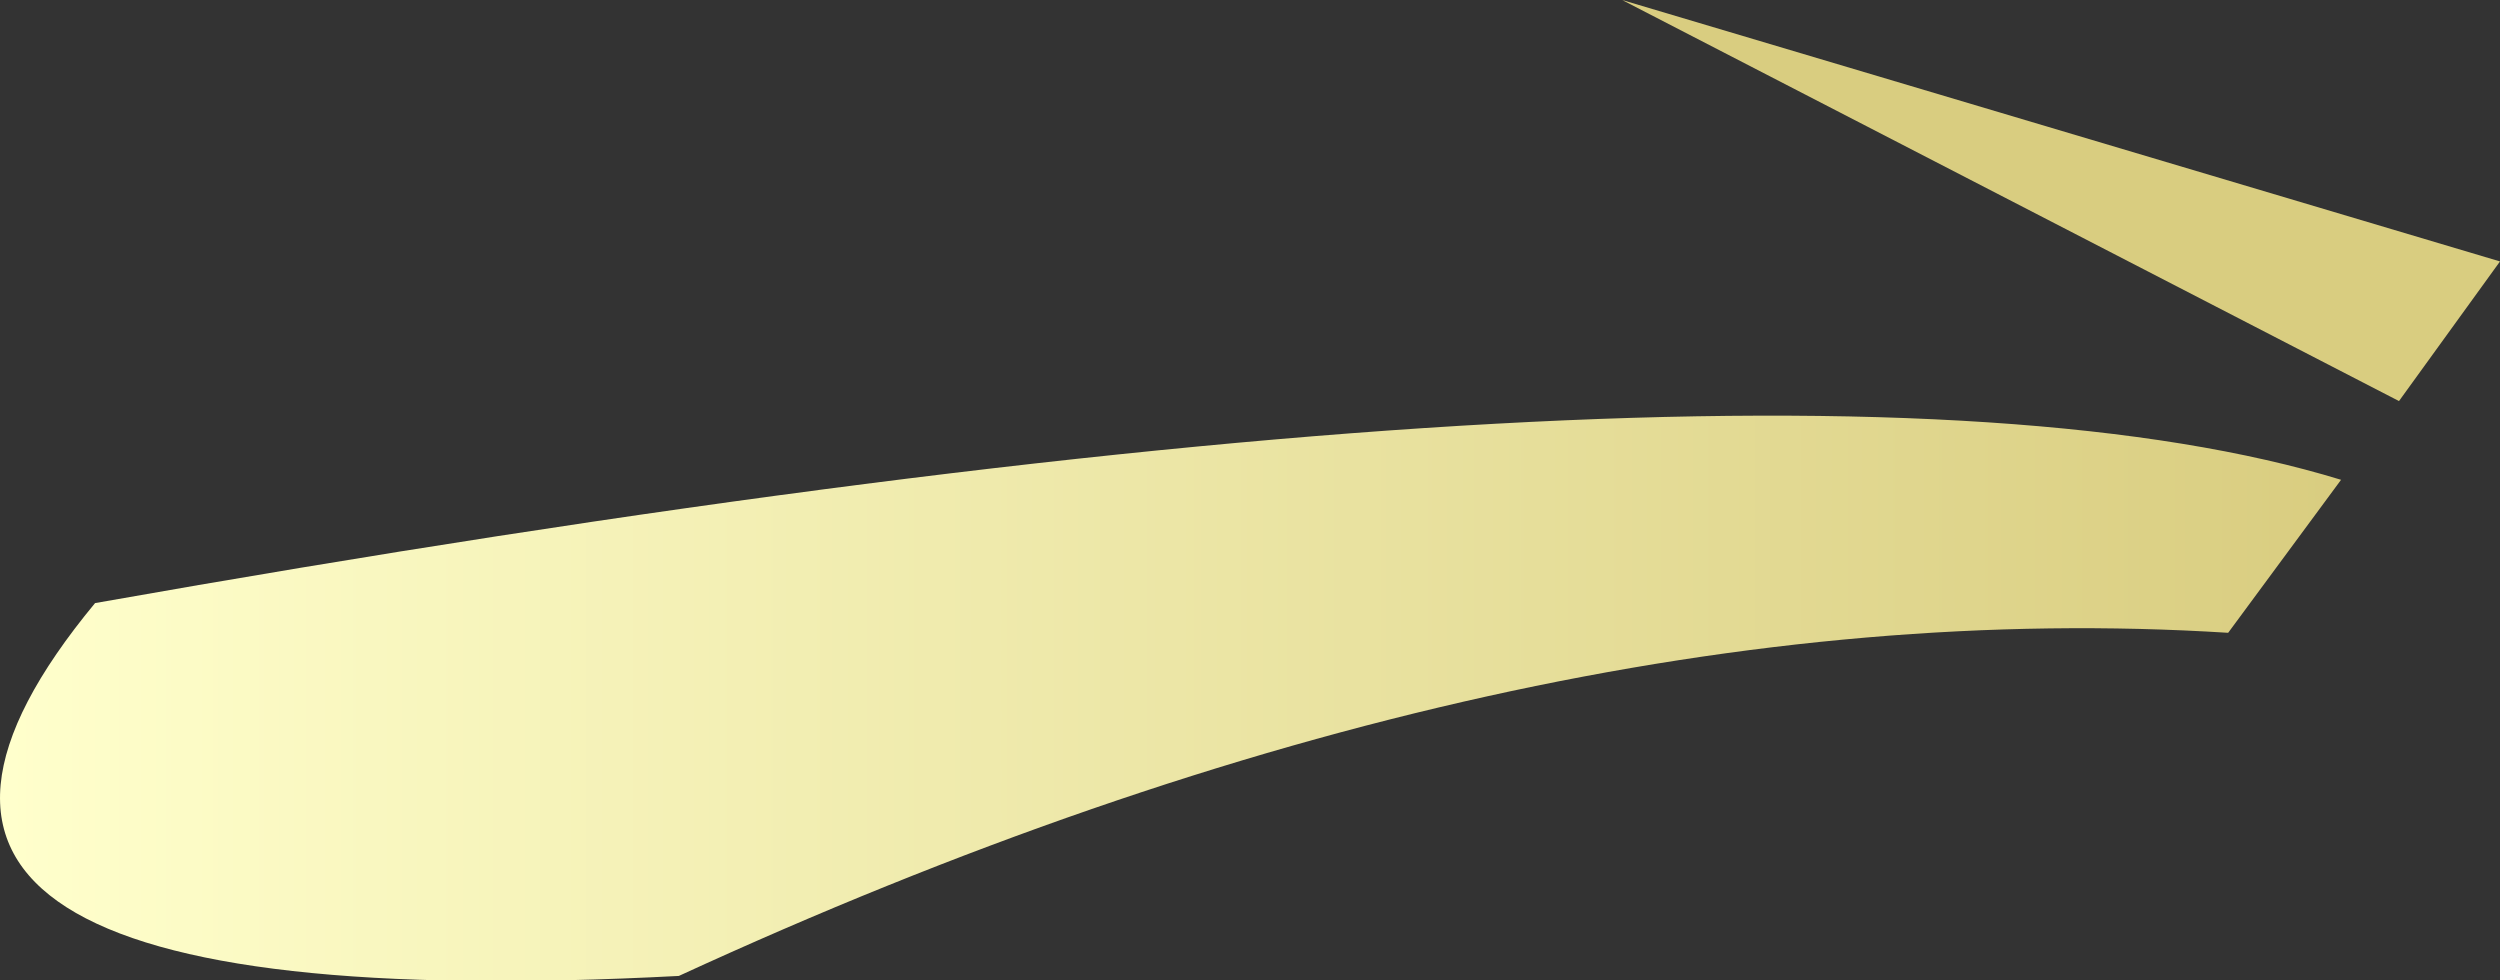 <?xml version="1.0" encoding="UTF-8" standalone="no"?>
<svg xmlns:xlink="http://www.w3.org/1999/xlink" height="33.0px" width="84.15px" xmlns="http://www.w3.org/2000/svg">
  <rect width="100%" height="100%" fill="#333333" stroke="none"/>
  <g transform="matrix(1.0, 0.0, 0.0, 1.0, 42.05, 16.5)">
    <path d="M-19.2 16.35 Q-50.6 18.0 -38.85 3.8 17.65 -6.2 36.75 -0.35 L32.95 4.8 Q9.15 3.3 -19.2 16.35" fill="url(#gradient0)" fill-rule="evenodd" stroke="none"/>
    <path d="M38.7 -3.0 L12.55 -16.5 42.1 -7.7 38.7 -3.0" fill="#d9cd80" fill-rule="evenodd" stroke="none"/>
  </g>
  <defs>
    <linearGradient gradientTransform="matrix(0.048, 0.0, 0.0, 0.012, -2.65, 7.0)" gradientUnits="userSpaceOnUse" id="gradient0" spreadMethod="pad" x1="-819.2" x2="819.2">
      <stop offset="0.0" stop-color="#ffffcc"/>
      <stop offset="1.0" stop-color="#d9cd80"/>
    </linearGradient>
  </defs>
</svg>
